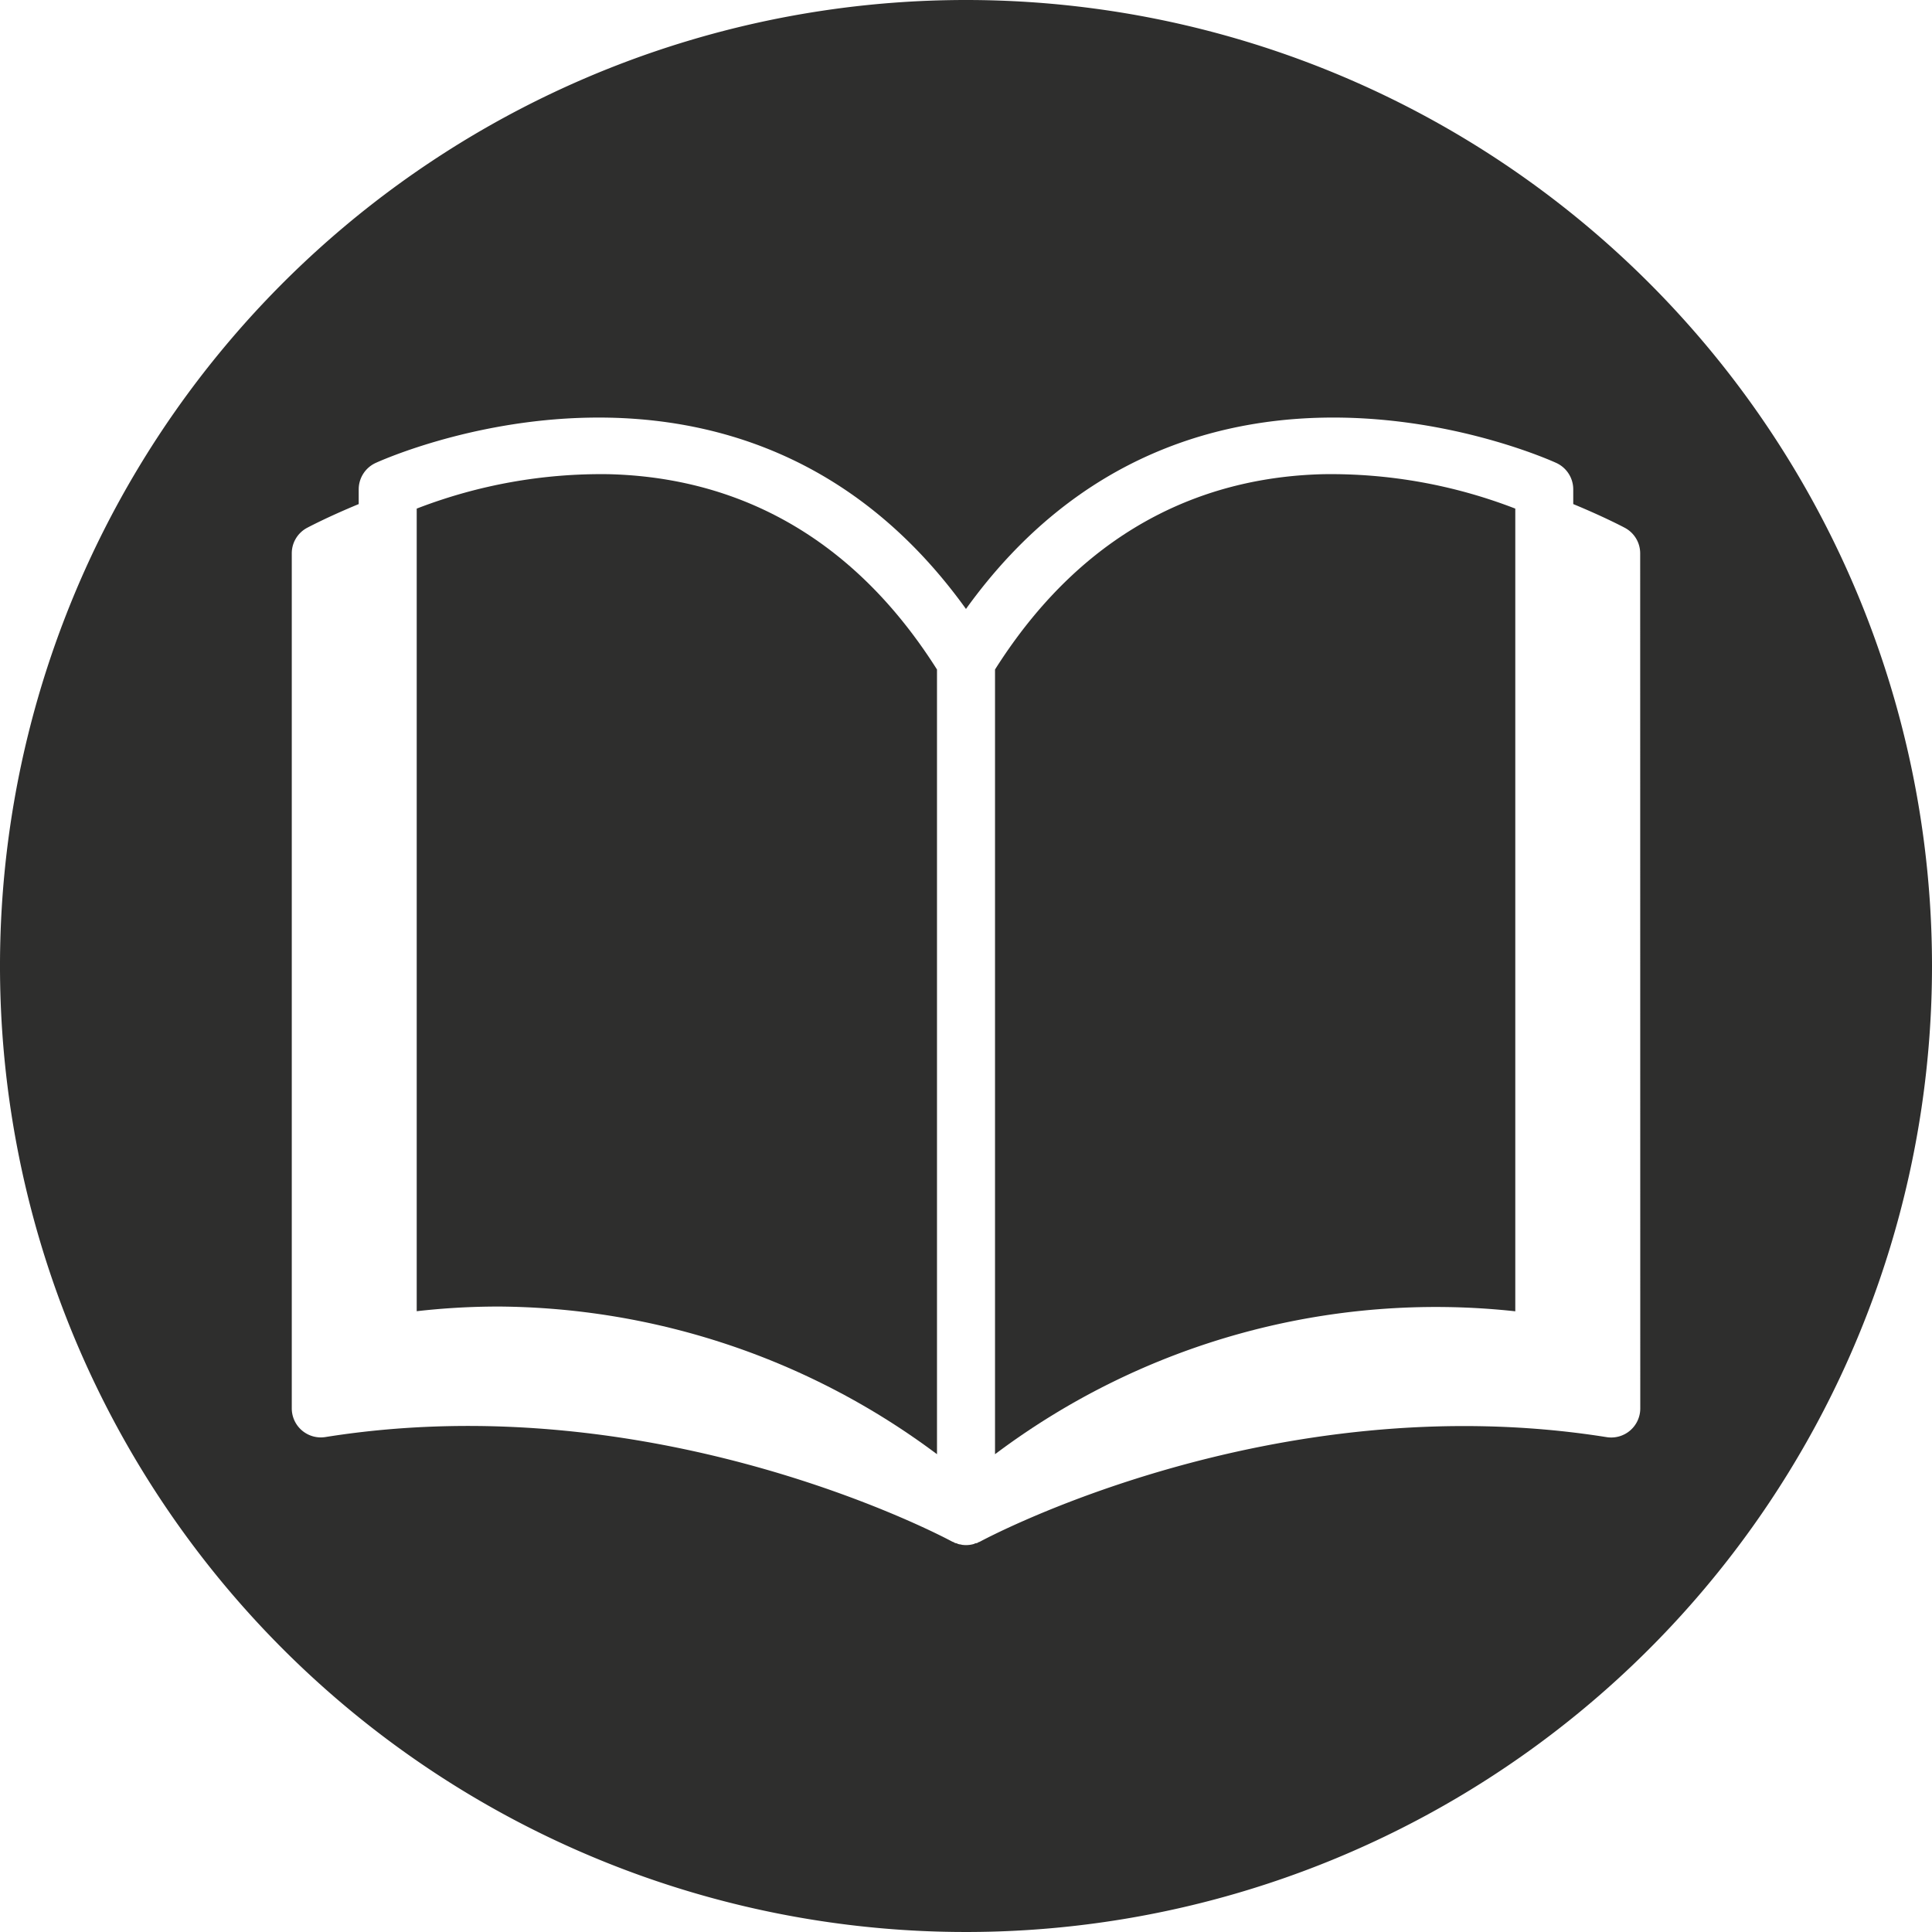 <?xml version="1.0" encoding="UTF-8"?> <svg xmlns="http://www.w3.org/2000/svg" width="87" height="87" viewBox="0 0 87 87"><g id="Group_318" data-name="Group 318" transform="translate(-263 -1422)"><g id="Group_317" data-name="Group 317" transform="translate(263 1422)"><path id="Path_927" data-name="Path 927" d="M77.384,436.455a1.313,1.313,0,0,0,.333.045,1.092,1.092,0,0,1-.257-.034C77.435,436.461,77.409,436.462,77.384,436.455Z" transform="translate(-34.217 -366.916)" fill="#2e2e2d"></path><path id="Path_928" data-name="Path 928" d="M74.492,361.72a43.5,43.5,0,1,0,43.5,43.5A43.5,43.5,0,0,0,74.492,361.72Zm30.363,63.424a1.308,1.308,0,0,1-1.513,1.292c-15.077-2.4-28.089,4.636-28.22,4.706-.023.013-.05.018-.074.029s-.034.025-.054.033l-.007,0c-.018.007-.038.006-.056.012l-.013,0c-.032.011-.061.029-.093.037a1.268,1.268,0,0,1-.667,0c-.032-.008-.061-.026-.093-.037l-.009,0c-.021-.007-.044-.007-.065-.017h0c-.018-.008-.031-.021-.048-.03s-.053-.018-.078-.031c-.131-.071-13.145-7.109-28.221-4.706a1.308,1.308,0,0,1-1.513-1.292v-38.5a1.3,1.3,0,0,1,.678-1.145c.042-.022.909-.486,2.336-1.076v-.663a1.309,1.309,0,0,1,.746-1.181c.17-.08,16.438-7.565,26.6,6.567,10.167-14.134,26.433-6.646,26.6-6.567a1.309,1.309,0,0,1,.746,1.181v.663c1.426.59,2.294,1.053,2.336,1.076a1.3,1.3,0,0,1,.678,1.145Z" transform="translate(-30.992 -361.72)" fill="#2e2e2d"></path><path id="Path_929" data-name="Path 929" d="M59.788,384.668a23.019,23.019,0,0,0-8.629,1.55V422.36a32.643,32.643,0,0,1,3.691-.21A33.268,33.268,0,0,1,74.588,428.8V393.464h0C70.285,386.663,64.579,384.781,59.788,384.668Z" transform="translate(-32.394 -363.315)" fill="#2e2e2d"></path><path id="Path_930" data-name="Path 930" d="M79.147,393.463h0V428.8a33.028,33.028,0,0,1,23.428-6.436V386.218a23.018,23.018,0,0,0-8.633-1.55C89.152,384.781,83.45,386.663,79.147,393.463Z" transform="translate(-34.34 -363.315)" fill="#2e2e2d"></path></g></g></svg> 